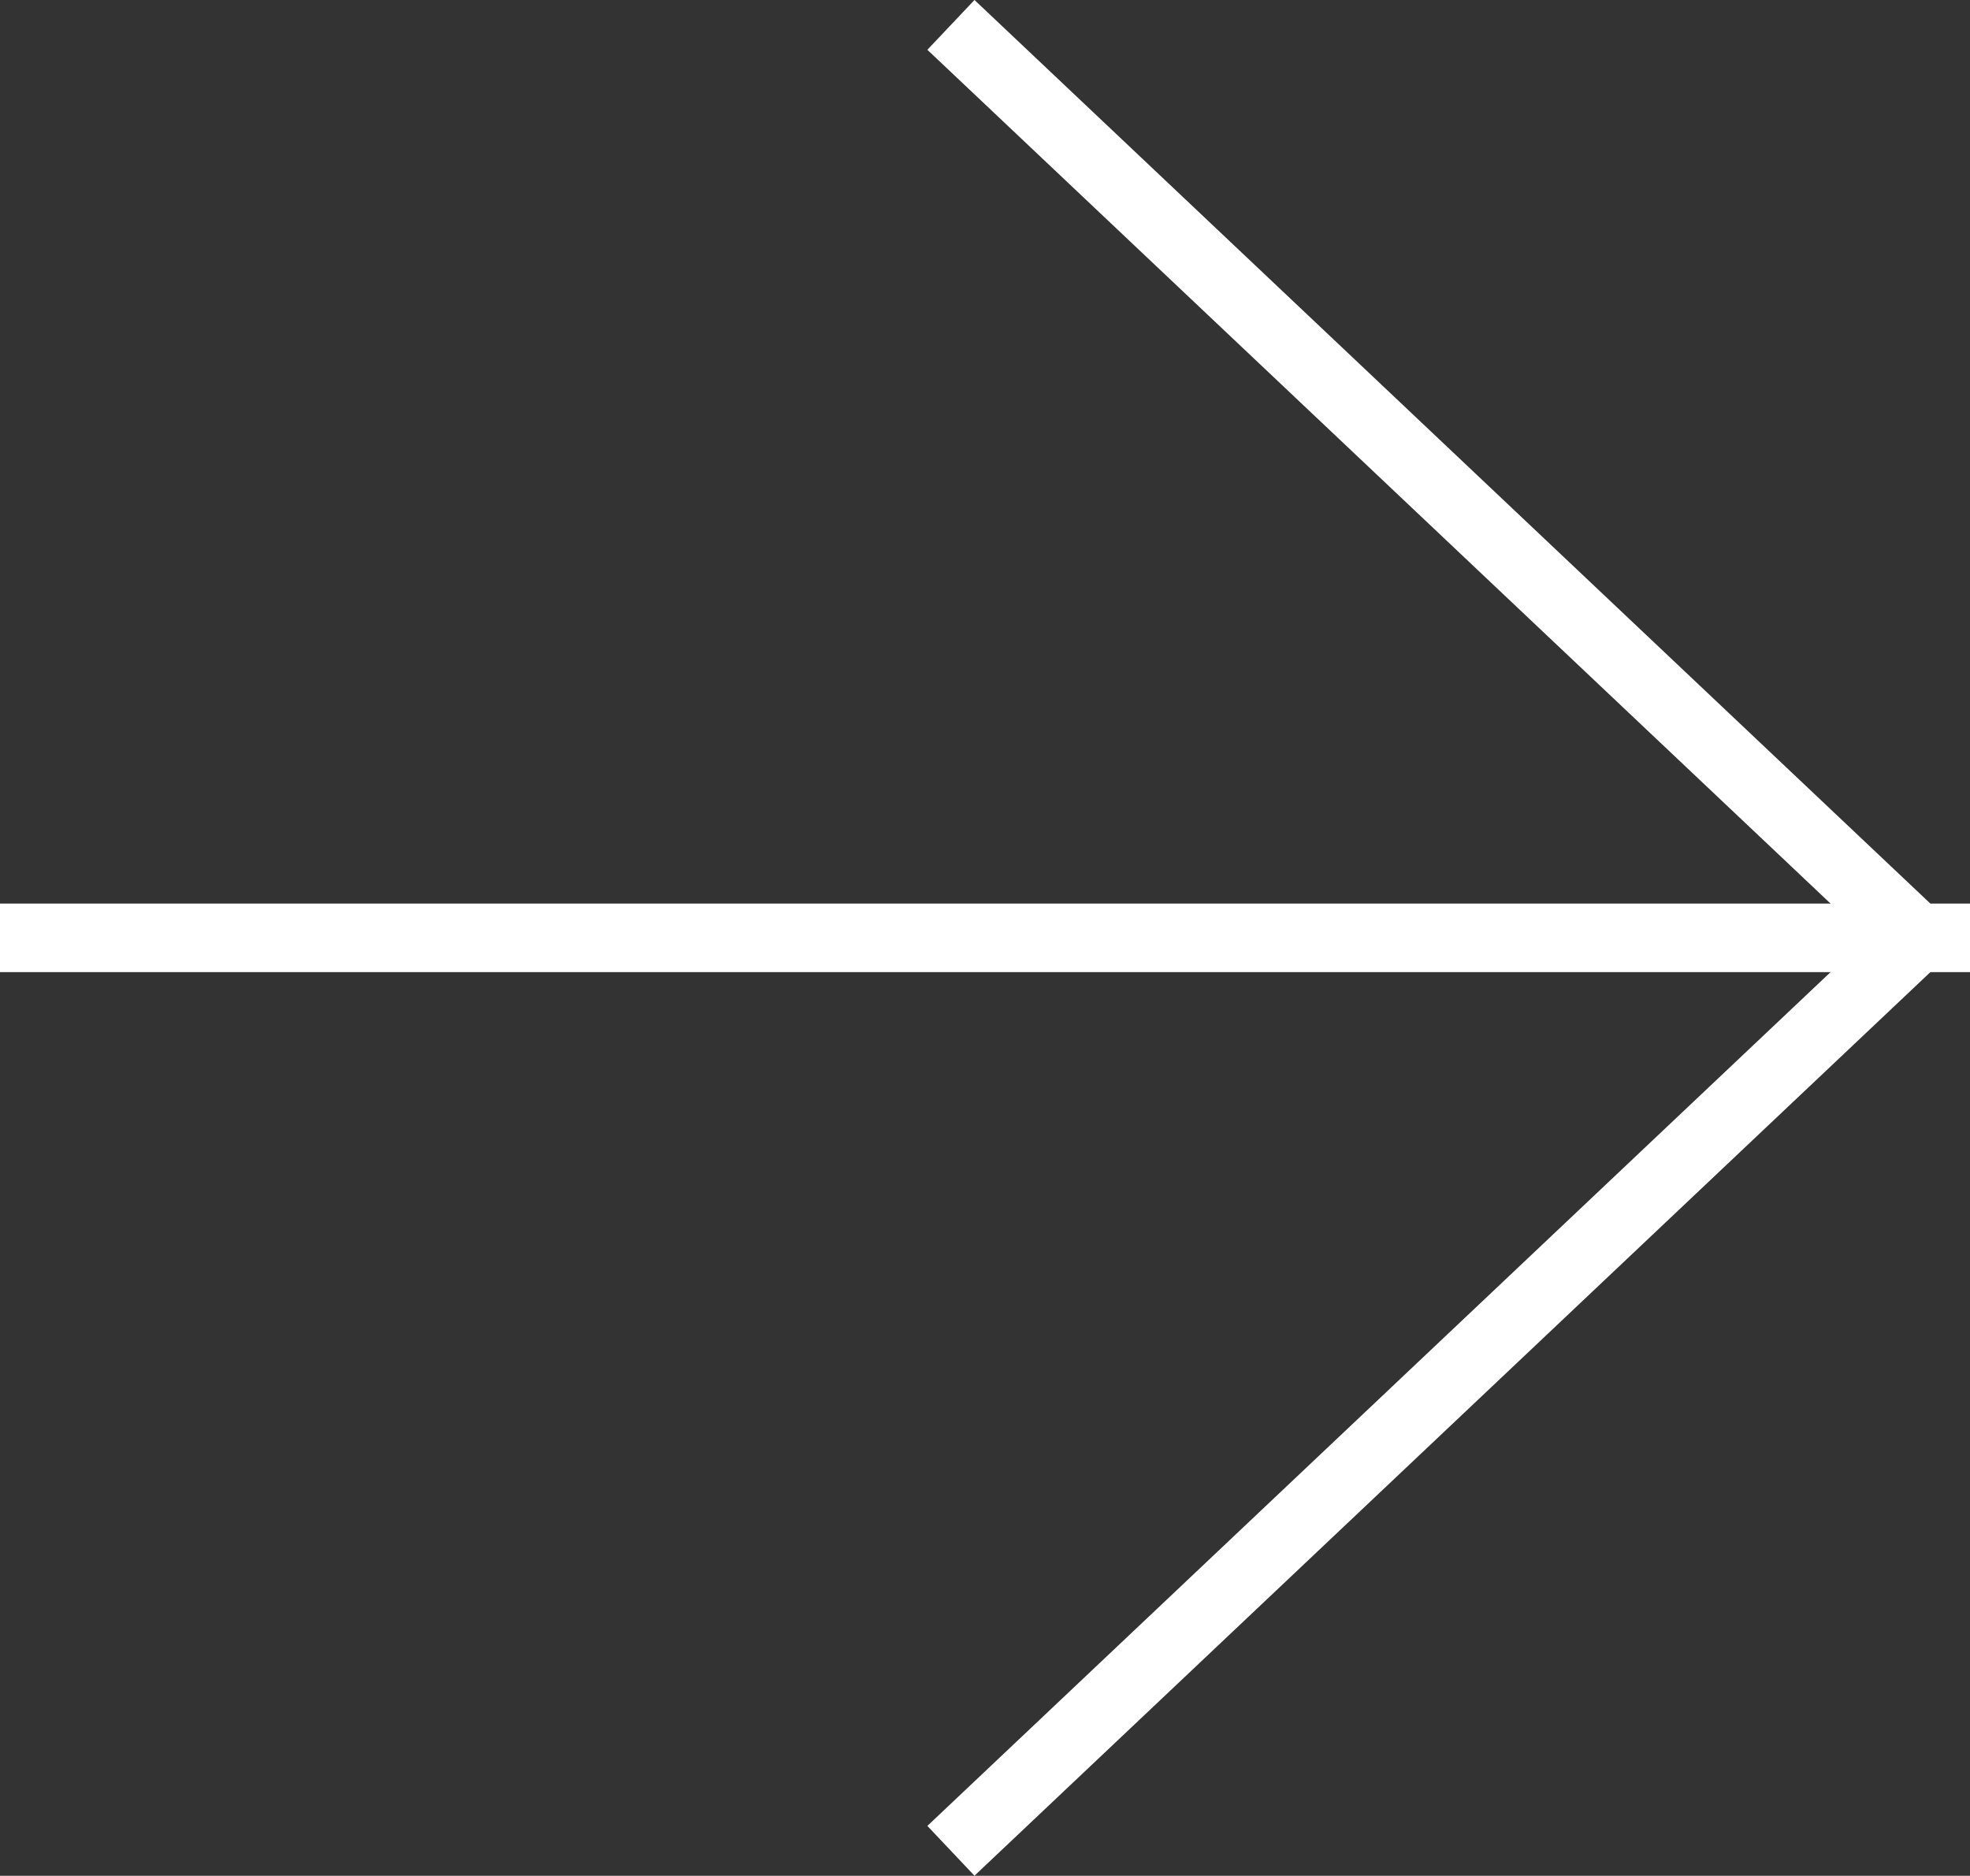 <svg xmlns="http://www.w3.org/2000/svg" width="28.732" height="27.361" viewBox="0 0 28.732 27.361">
  <rect x="0" y="0" width="28.732" height="27.361" fill="#333333" stroke="none"/>
  <g id="Raggruppa_17" data-name="Raggruppa 17" transform="translate(0 0.363)">
    <path id="Tracciato_30" data-name="Tracciato 30" d="M26.634,0,13.317,14.086,0,0" transform="translate(13.869 26.634) rotate(-90)" fill="none" stroke="#fff" stroke-width="1"/>
    <path id="Tracciato_31" data-name="Tracciato 31" d="M712,5506.224h28.732" transform="translate(-712 -5492.907)" fill="none" stroke="#fff" stroke-width="1"/>
  </g>
</svg>
